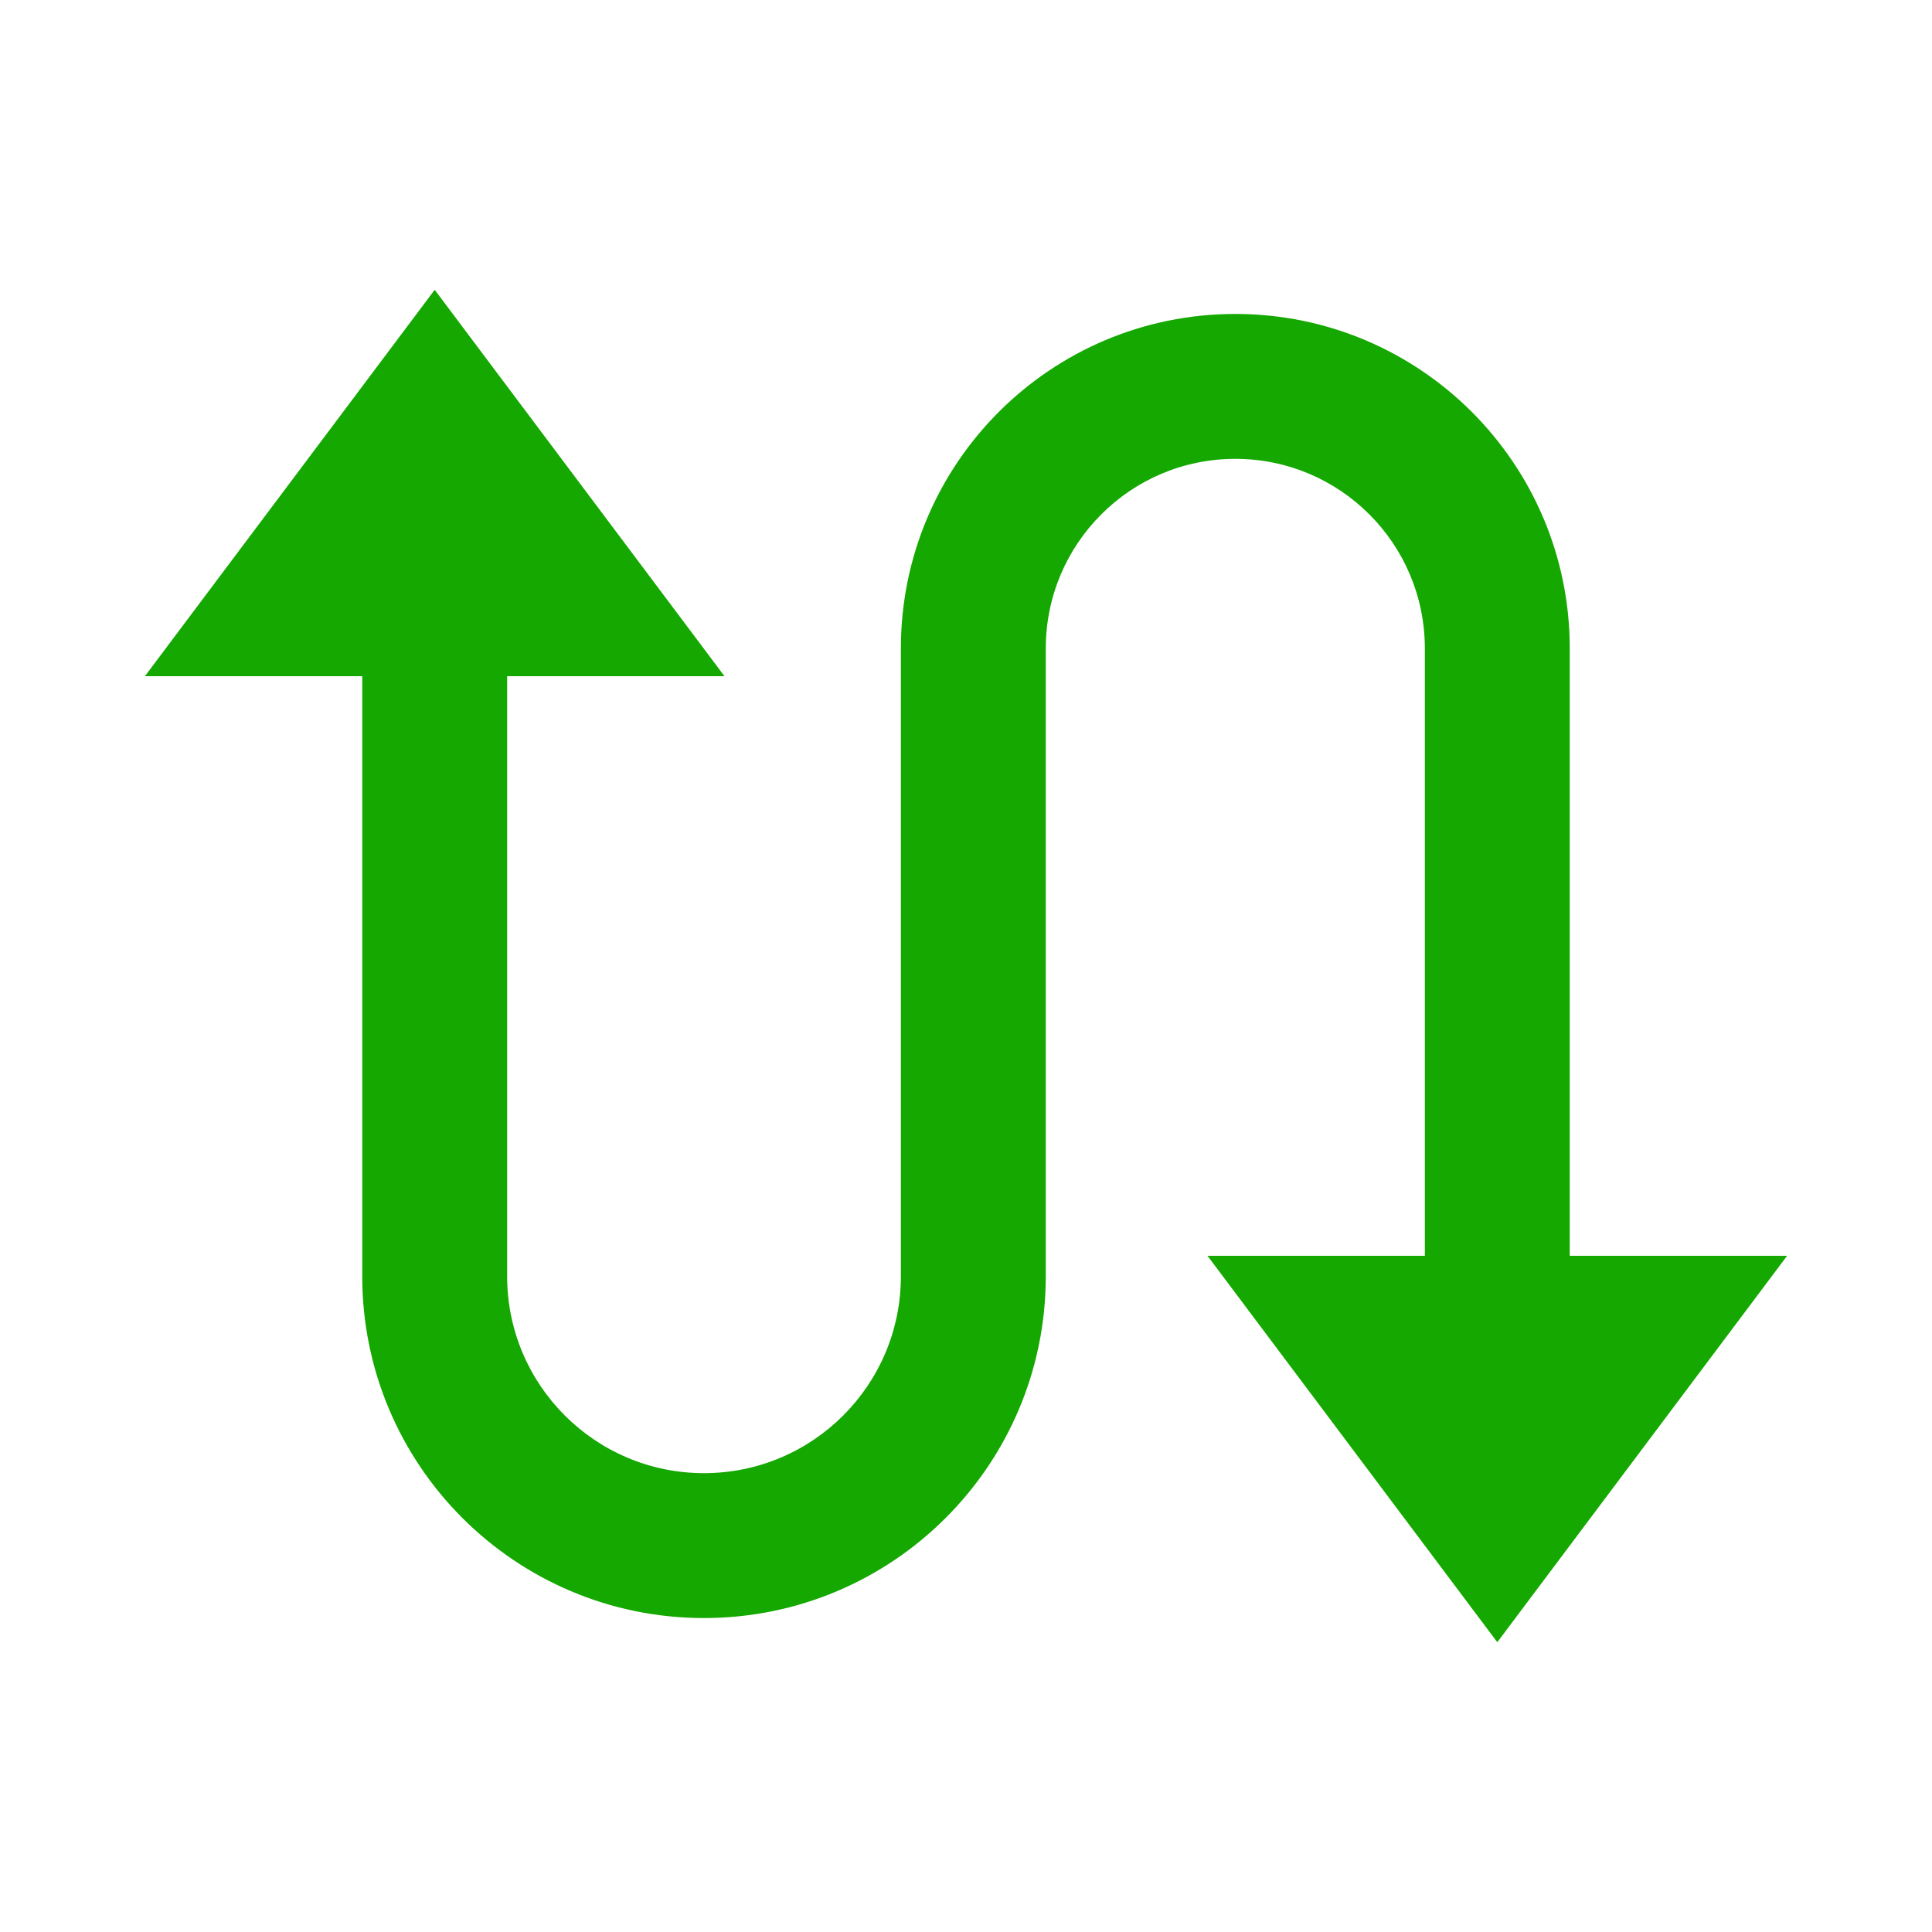 <svg width="24" height="24" viewBox="0 0 24 24" fill="none" xmlns="http://www.w3.org/2000/svg">
<path d="M5.4 3.6L9 8.4H6.3V15.855C6.3 17.205 7.395 18.3 8.745 18.3C10.096 18.3 11.191 17.205 11.191 15.855V8.055C11.191 5.76 13.051 3.9 15.345 3.9C17.64 3.9 19.5 5.76 19.5 8.055V15.6H22.2L18.6 20.4L15 15.6H17.7V8.055C17.7 6.754 16.646 5.7 15.345 5.7C14.045 5.7 12.991 6.754 12.991 8.055V15.855C12.991 18.199 11.09 20.1 8.745 20.1C6.401 20.1 4.5 18.199 4.5 15.855V8.4H1.8L5.4 3.6Z" fill="#14A800"/>
</svg>
